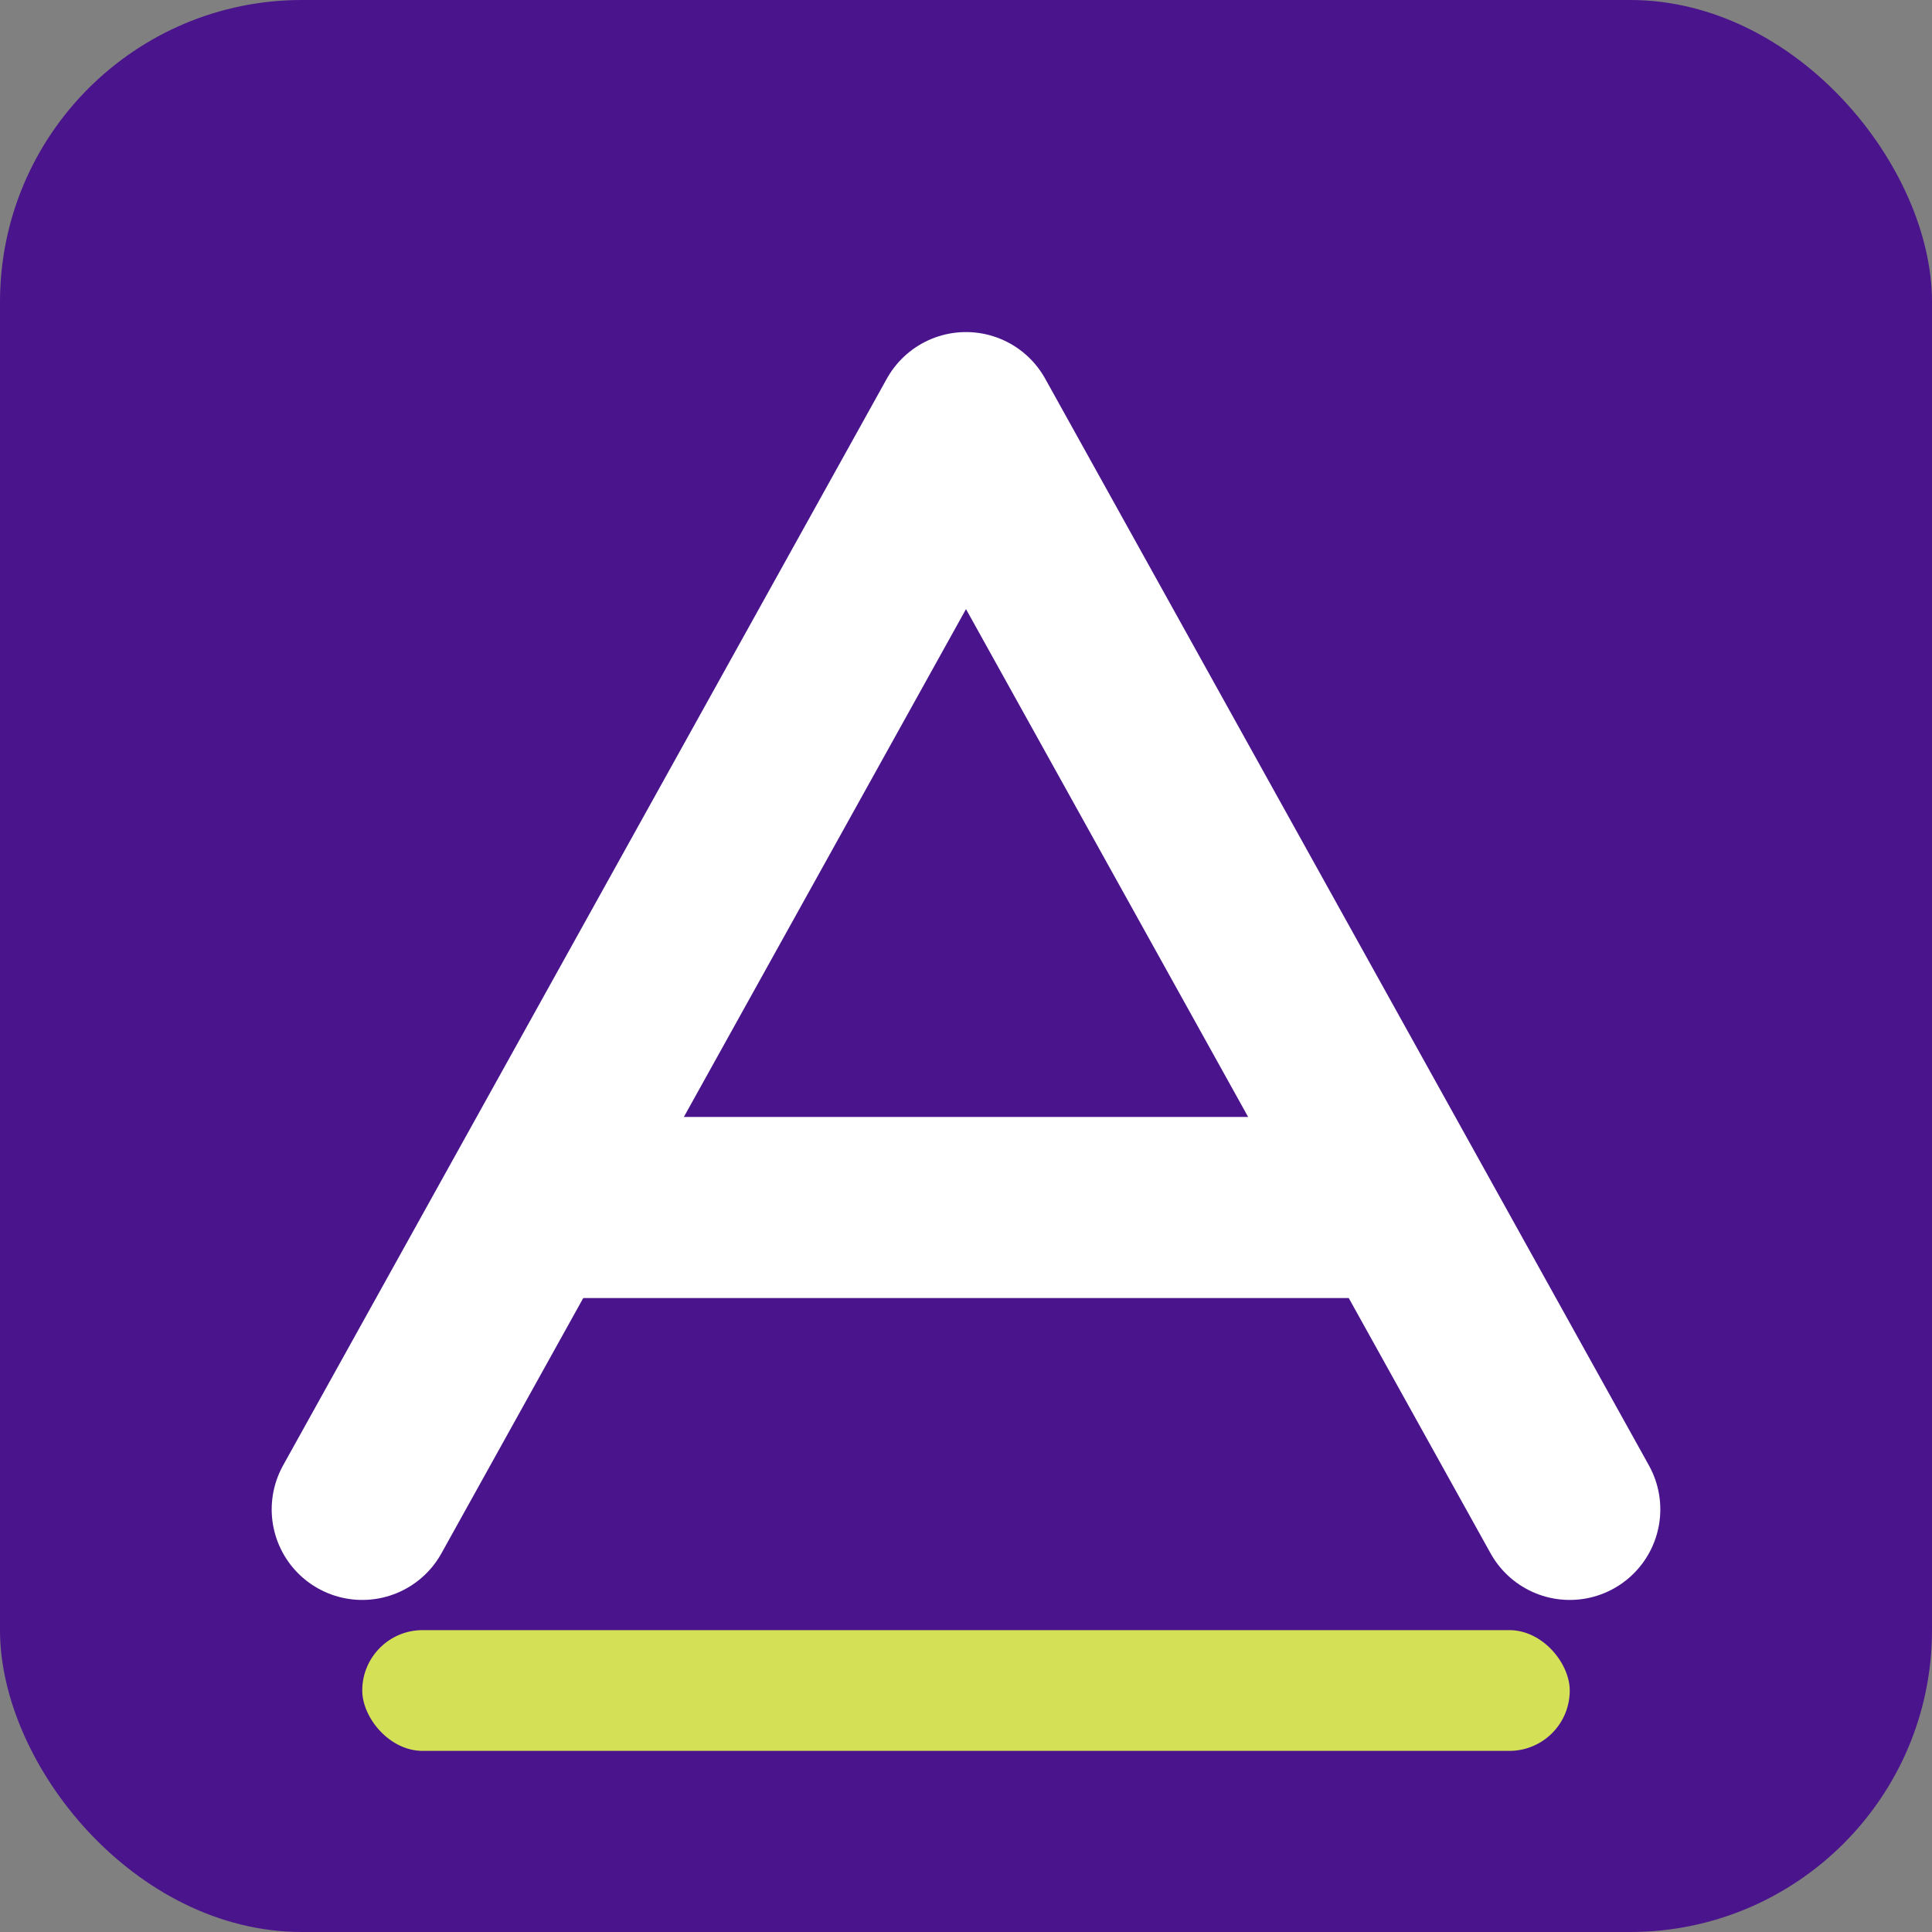 <svg xmlns="http://www.w3.org/2000/svg" width="32" height="32" viewBox="0 0 32 32">
  <rect x="0" y="0" width="32" height="32" fill="#808080" stroke="none"/>
  <!-- Background shape -->
  <rect x="0" y="0" width="32" height="32" rx="5" fill="#4A148C"/>
  
  <!-- Letter A stylized -->
  <path d="M6,25 L16,7 L26,25 M9,20 L23,20" stroke="#FFFFFF" stroke-width="3" fill="none" stroke-linecap="round" stroke-linejoin="round"/>
  
  <!-- Accent -->
  <rect x="6" y="27" width="20" height="2" fill="#D4E157" rx="1"/>
</svg> 